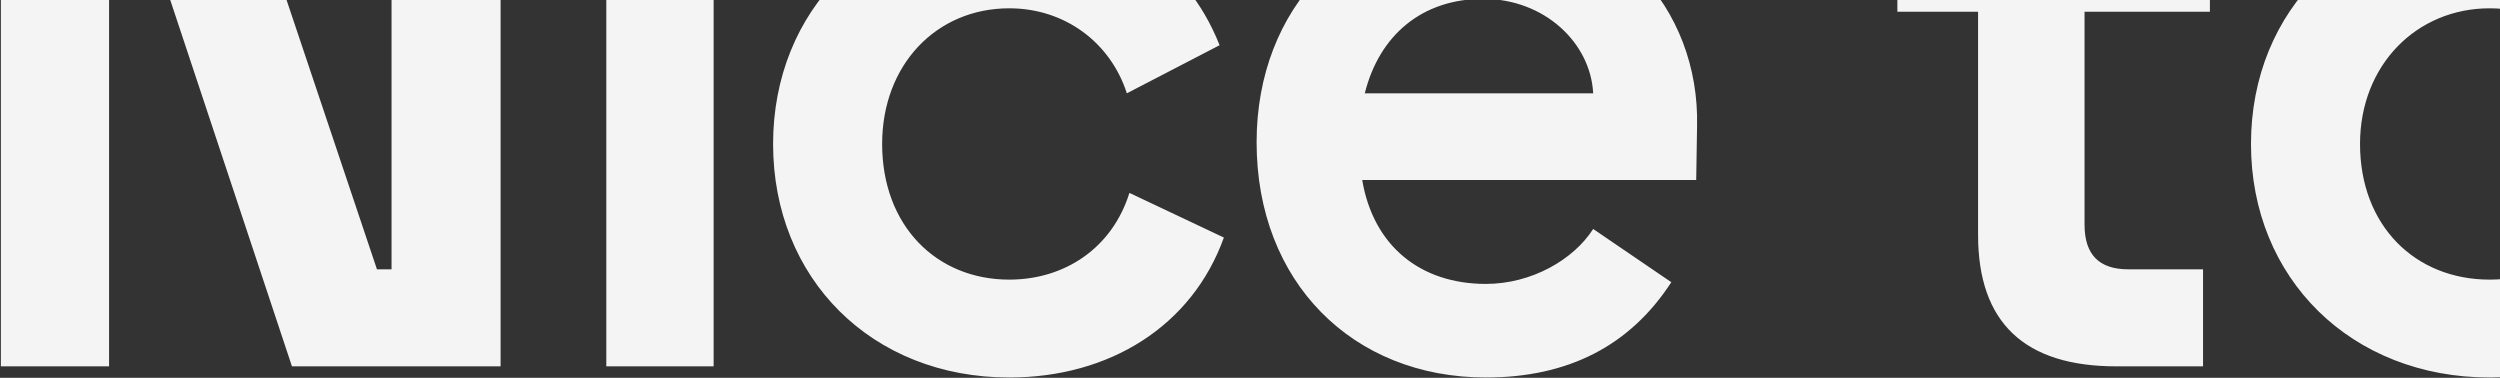 <svg xmlns="http://www.w3.org/2000/svg" width="1747" height="264" viewBox="0 0 1747 264" fill="none"><rect x="0" y="0" width="1747" height="264" fill="#333333" stroke="none"/><path d="M0.614 256L0.614 -164L145.214 -164L263.414 188.2H273.614L273.614 -164H349.814L349.814 256H204.014L87.014 -96.2H76.214L76.214 256L0.614 256ZM423.684 256L423.684 -54.8H498.684L498.684 256L423.684 256ZM423.084 -104V-185.6L499.284 -185.6V-104L423.084 -104ZM789.239 134.8L855.239 166C833.039 227.8 775.439 263.8 705.239 263.8C609.239 263.8 540.239 194.8 540.239 100.6C540.239 7 609.239 -62.6 705.239 -62.6C774.839 -62.6 828.839 -27.8 852.239 31.6L787.439 65.2C776.039 29.8 744.239 5.8 705.239 5.8C654.239 5.8 616.439 45.4 616.439 100.6C616.439 157.6 654.239 195.4 705.239 195.4C744.239 195.4 777.239 173.2 789.239 134.8ZM1113.31 160L1167.91 197.2C1139.11 241.6 1095.91 263.8 1038.31 263.8C945.314 263.8 878.114 197.2 878.114 99.4C878.114 5.2 943.514 -62.6 1036.51 -62.6C1127.11 -62.6 1187.71 5.8 1185.91 88L1185.31 125.8L951.914 125.8C959.714 172 992.714 198.4 1038.31 198.4C1070.11 198.4 1099.51 181.6 1113.31 160ZM1036.51 -0.8C993.914 -0.8 963.914 24.4 953.714 65.2H1113.31C1111.51 29.8 1079.11 -0.8 1036.51 -0.8ZM1382.28 164.2V8.2H1325.88V-54.8H1383.48V-124.4L1456.68 -124.4V-54.8H1544.28V8.2H1456.68V157C1456.68 178 1466.88 188.2 1487.28 188.2H1539.48V256L1478.88 256C1414.68 256 1382.28 225.4 1382.28 164.2ZM1572.99 100.6C1572.99 6.4 1643.19 -62.6 1739.79 -62.6C1833.39 -62.6 1906.59 7 1906.59 100.6C1906.59 194.2 1833.39 263.8 1739.79 263.8C1643.19 263.8 1572.99 194.8 1572.99 100.6ZM1739.79 195.4C1791.99 195.4 1830.39 157.6 1830.39 100.6C1830.39 45.4 1790.79 5.8 1739.79 5.8C1688.79 5.8 1649.19 45.4 1649.19 100.6C1649.19 157.6 1687.59 195.4 1739.79 195.4Z" fill="#F4F4F4"></path></svg>